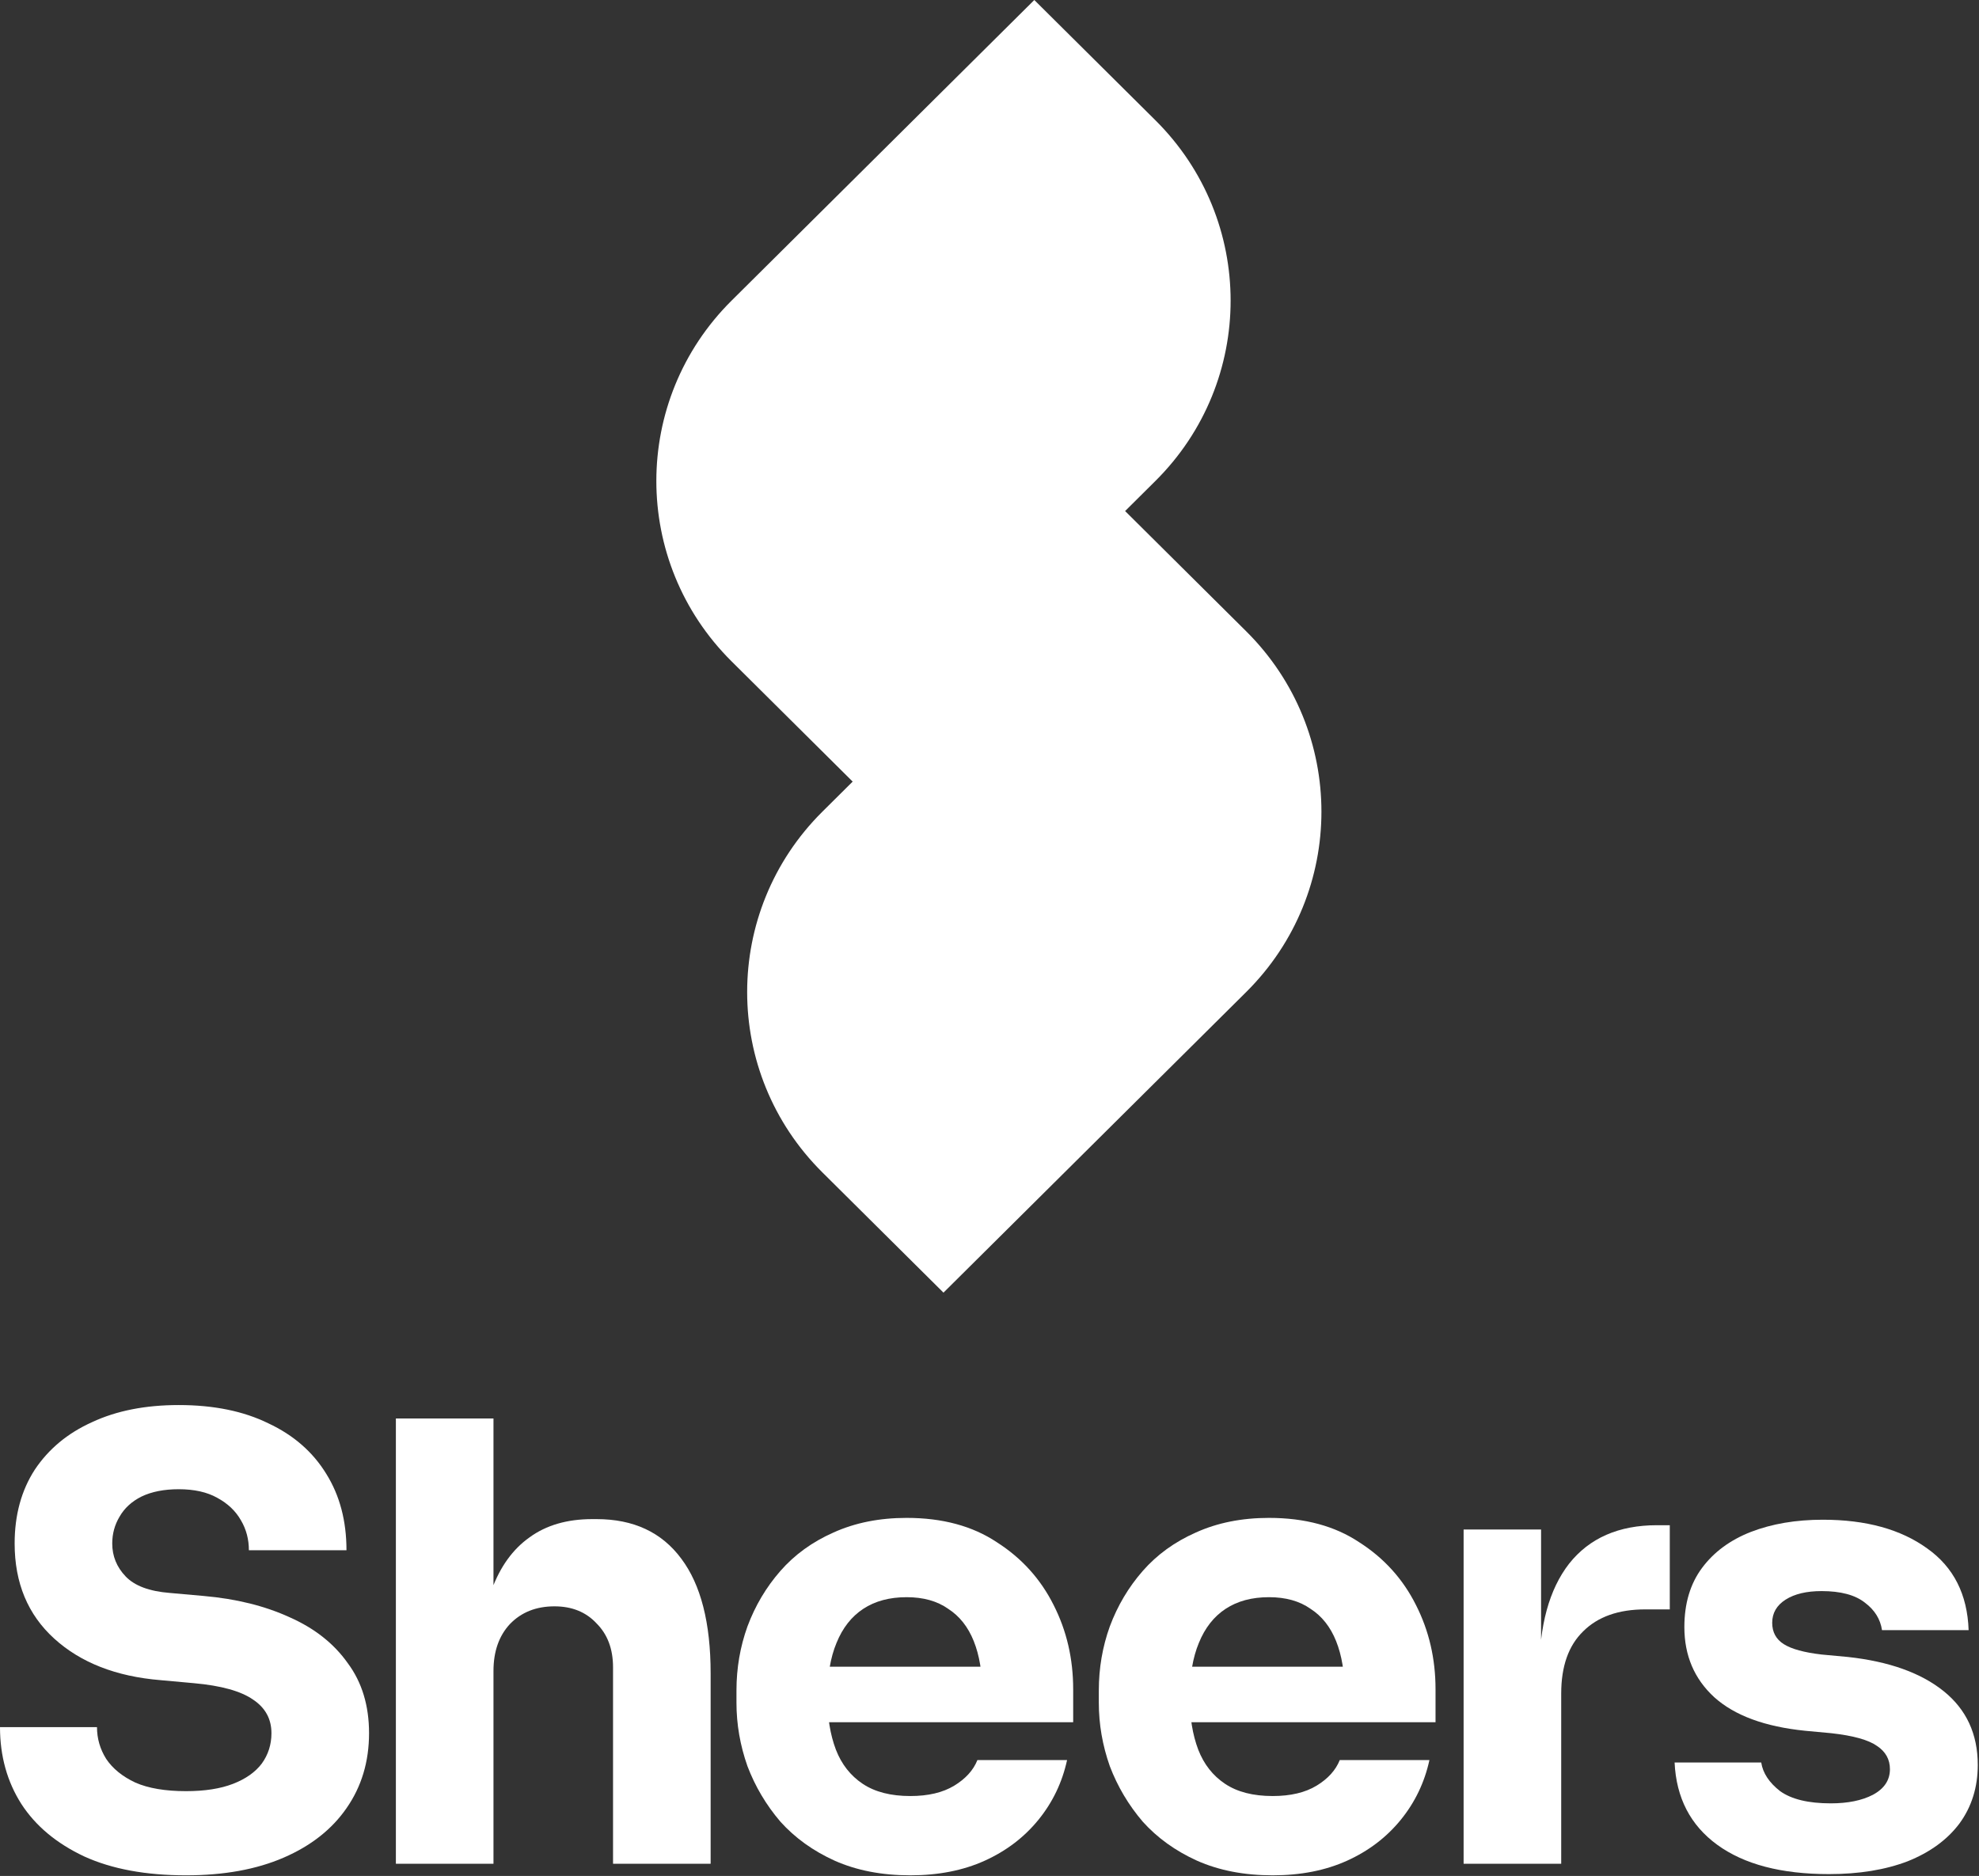<svg width="769" height="729" viewBox="0 0 769 729" fill="none" xmlns="http://www.w3.org/2000/svg">
<rect x="0" y="0" width="769" height="729" fill="#333333" stroke="none"/>
<path d="M448.96 46.727C487.939 85.438 487.939 148.199 448.96 186.909L437.196 198.593L484.248 245.32C523.227 284.03 523.227 346.792 484.248 385.502L366.618 502.32L319.566 455.593C280.587 416.883 280.587 354.121 319.566 315.411L331.33 303.728L284.277 257C245.298 218.29 245.298 155.528 284.277 116.818L401.908 0L448.96 46.727Z" fill="white"/>
<path d="M72.294 728.751C56.65 728.751 43.456 726.302 32.71 721.403C21.965 716.347 13.827 709.552 8.296 701.019C2.765 692.327 0 682.372 0 671.153H37.688C37.688 675.577 38.873 679.686 41.243 683.478C43.772 687.271 47.564 690.352 52.621 692.723C57.678 694.935 64.235 696.041 72.294 696.041C79.564 696.041 85.647 695.093 90.546 693.197C95.445 691.3 99.158 688.693 101.686 685.375C104.215 681.898 105.479 677.948 105.479 673.523C105.479 667.992 103.109 663.647 98.368 660.486C93.627 657.168 85.963 655.035 75.376 654.086L62.339 652.901C45.115 651.479 31.367 646.106 21.096 636.783C10.824 627.46 5.689 615.134 5.689 599.806C5.689 588.745 8.296 579.185 13.511 571.126C18.884 563.066 26.311 556.904 35.792 552.637C45.273 548.213 56.492 546 69.45 546C83.04 546 94.654 548.371 104.294 553.111C114.091 557.694 121.597 564.252 126.812 572.785C132.026 581.16 134.634 591.036 134.634 602.414H96.709C96.709 598.147 95.682 594.276 93.627 590.799C91.573 587.165 88.492 584.241 84.383 582.029C80.433 579.817 75.455 578.711 69.45 578.711C63.761 578.711 58.942 579.659 54.991 581.555C51.199 583.451 48.354 586.059 46.458 589.377C44.562 592.537 43.614 596.014 43.614 599.806C43.614 604.705 45.352 608.972 48.828 612.606C52.305 616.24 57.994 618.374 65.895 619.006L79.168 620.191C91.81 621.297 102.951 624.063 112.59 628.487C122.229 632.754 129.735 638.679 135.108 646.264C140.638 653.691 143.404 662.778 143.404 673.523C143.404 684.584 140.48 694.303 134.634 702.678C128.945 710.895 120.807 717.295 110.219 721.877C99.632 726.46 86.99 728.751 72.294 728.751Z" fill="white"/>
<path d="M153.831 724.248V551.215H191.756V651.005H186.068C186.068 637.889 187.727 626.828 191.045 617.821C194.364 608.813 199.262 602.019 205.741 597.436C212.22 592.695 220.358 590.325 230.155 590.325H231.815C246.195 590.325 257.177 595.461 264.762 605.732C272.347 615.845 276.139 630.699 276.139 650.294V724.248H238.214V647.924C238.214 640.813 236.081 635.124 231.815 630.857C227.706 626.433 222.254 624.221 215.459 624.221C208.349 624.221 202.581 626.512 198.156 631.094C193.89 635.677 191.756 641.761 191.756 649.346V724.248H153.831Z" fill="white"/>
<path d="M353.73 728.751C342.669 728.751 332.871 726.855 324.338 723.063C315.963 719.27 308.931 714.213 303.242 707.893C297.712 701.414 293.445 694.224 290.443 686.323C287.598 678.264 286.176 670.047 286.176 661.671V656.931C286.176 648.24 287.598 639.944 290.443 632.043C293.445 623.983 297.712 616.794 303.242 610.473C308.773 604.152 315.647 599.174 323.864 595.54C332.239 591.747 341.721 589.851 352.308 589.851C366.214 589.851 377.907 593.011 387.389 599.332C397.028 605.495 404.376 613.633 409.432 623.746C414.489 633.702 417.017 644.605 417.017 656.457V669.256H302.057V647.687H394.025L381.7 657.642C381.7 649.899 380.594 643.262 378.381 637.731C376.169 632.201 372.851 628.013 368.426 625.169C364.159 622.166 358.787 620.665 352.308 620.665C345.671 620.665 340.061 622.166 335.479 625.169C330.896 628.171 327.42 632.596 325.049 638.442C322.679 644.131 321.494 651.163 321.494 659.538C321.494 667.281 322.6 674.076 324.812 679.923C327.025 685.612 330.501 690.036 335.242 693.197C339.982 696.357 346.145 697.937 353.73 697.937C360.683 697.937 366.372 696.594 370.796 693.908C375.221 691.221 378.223 687.903 379.804 683.952H414.647C412.751 692.644 409.037 700.387 403.507 707.181C397.976 713.976 391.023 719.27 382.648 723.063C374.273 726.855 364.634 728.751 353.73 728.751Z" fill="white"/>
<path d="M494.532 728.751C483.471 728.751 473.673 726.855 465.14 723.063C456.765 719.27 449.733 714.213 444.045 707.893C438.514 701.414 434.247 694.224 431.245 686.323C428.4 678.264 426.978 670.047 426.978 661.671V656.931C426.978 648.24 428.4 639.944 431.245 632.043C434.247 623.983 438.514 616.794 444.045 610.473C449.575 604.152 456.449 599.174 464.666 595.54C473.041 591.747 482.523 589.851 493.11 589.851C507.016 589.851 518.709 593.011 528.191 599.332C537.83 605.495 545.178 613.633 550.234 623.746C555.291 633.702 557.819 644.605 557.819 656.457V669.256H442.859V647.687H534.827L522.502 657.642C522.502 649.899 521.396 643.262 519.183 637.731C516.971 632.201 513.653 628.013 509.228 625.169C504.962 622.166 499.589 620.665 493.11 620.665C486.473 620.665 480.863 622.166 476.281 625.169C471.698 628.171 468.222 632.596 465.851 638.442C463.481 644.131 462.296 651.163 462.296 659.538C462.296 667.281 463.402 674.076 465.614 679.923C467.827 685.612 471.303 690.036 476.044 693.197C480.784 696.357 486.947 697.937 494.532 697.937C501.485 697.937 507.174 696.594 511.598 693.908C516.023 691.221 519.025 687.903 520.606 683.952H555.449C553.553 692.644 549.839 700.387 544.309 707.181C538.778 713.976 531.825 719.27 523.45 723.063C515.075 726.855 505.436 728.751 494.532 728.751Z" fill="white"/>
<path d="M568.729 724.248V594.355H598.831V650.057H598.12C598.12 631.727 601.992 617.584 609.735 607.628C617.636 597.673 629.013 592.695 643.867 592.695H648.845V625.406H639.364C628.934 625.406 620.875 628.25 615.187 633.939C609.498 639.47 606.653 647.529 606.653 658.116V724.248H568.729Z" fill="white"/>
<path d="M710.686 728.277C692.198 728.277 677.739 724.485 667.309 716.9C656.88 709.315 651.349 698.648 650.717 684.9H684.376C685.008 689.009 687.457 692.723 691.724 696.041C696.148 699.201 702.706 700.782 711.397 700.782C718.034 700.782 723.486 699.675 727.752 697.463C732.177 695.093 734.389 691.774 734.389 687.508C734.389 683.715 732.73 680.713 729.412 678.501C726.093 676.13 720.167 674.471 711.634 673.523L701.442 672.575C685.798 670.995 674.025 666.649 666.124 659.538C658.381 652.427 654.51 643.341 654.51 632.28C654.51 623.114 656.801 615.45 661.384 609.288C665.966 603.125 672.287 598.463 680.346 595.303C688.563 592.142 697.886 590.562 708.316 590.562C725.066 590.562 738.577 594.276 748.848 601.703C759.119 608.972 764.492 619.559 764.966 633.465H731.308C730.676 629.198 728.463 625.643 724.671 622.798C720.878 619.796 715.269 618.295 707.842 618.295C701.995 618.295 697.333 619.401 693.857 621.613C690.38 623.825 688.642 626.828 688.642 630.62C688.642 634.255 690.143 637.02 693.146 638.916C696.148 640.813 701.047 642.156 707.842 642.946L718.034 643.894C733.994 645.632 746.399 650.057 755.248 657.168C764.097 664.279 768.522 673.839 768.522 685.849C768.522 694.54 766.151 702.125 761.411 708.604C756.67 714.924 749.954 719.823 741.263 723.3C732.572 726.618 722.38 728.277 710.686 728.277Z" fill="white"/>
</svg>
